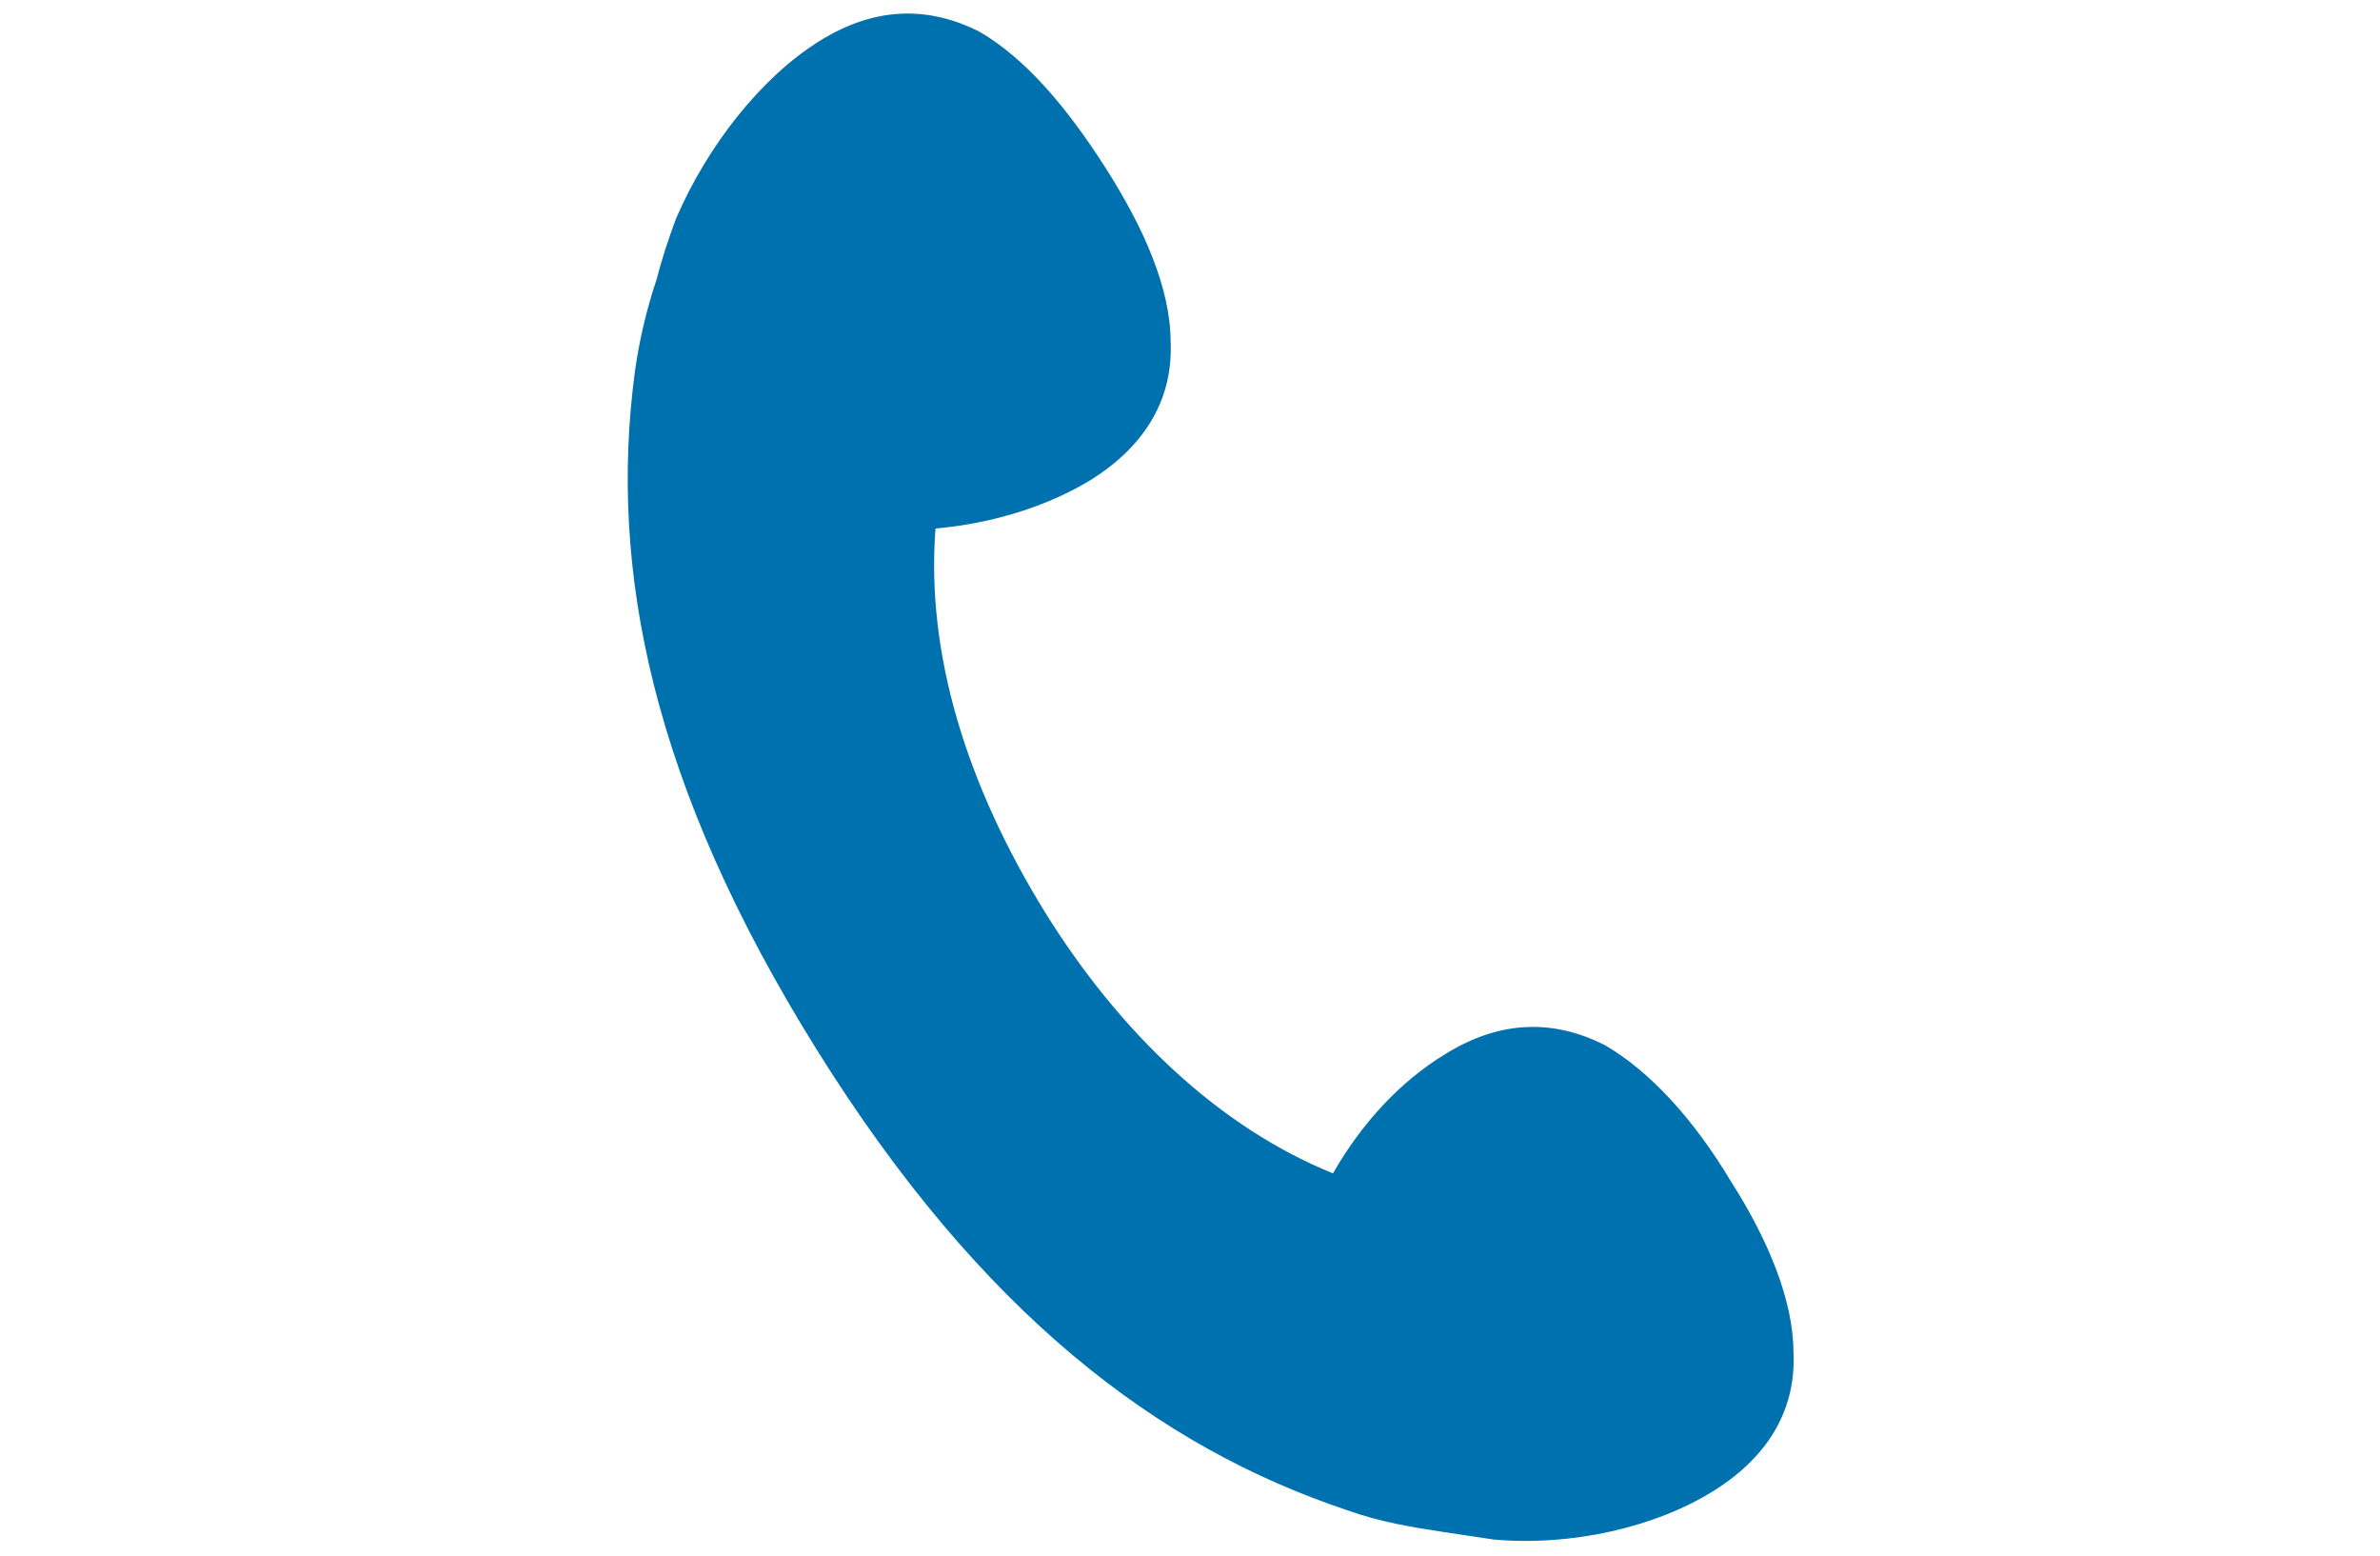 <?xml version="1.0" encoding="utf-8"?>
<!-- Generator: Adobe Illustrator 26.4.1, SVG Export Plug-In . SVG Version: 6.00 Build 0)  -->
<svg version="1.1" id="レイヤー_1" xmlns="http://www.w3.org/2000/svg" xmlns:xlink="http://www.w3.org/1999/xlink" x="0px"
	 y="0px" viewBox="0 0 98.2 64.2" style="enable-background:new 0 0 98.2 64.2;" xml:space="preserve">
<style type="text/css">
	.st0{fill:#0071AF;}
</style>
<g>
	<path class="st0" d="M71.4,48.7c-1.5-2.5-3.3-4.5-5.2-5.6c-2-1-4.2-1.1-6.6,0.4c-1.8,1.1-3.4,2.8-4.6,4.9
		c-4.7-1.9-8.8-5.8-11.9-10.8c-3.2-5.2-4.9-10.6-4.5-15.8c2.3-0.2,4.6-0.9,6.4-2c2.4-1.5,3.4-3.5,3.3-5.7c0-2.2-1.1-4.7-2.7-7.2
		s-3.3-4.5-5.2-5.6c-2-1-4.2-1.1-6.6,0.4c-2.4,1.5-4.6,4.3-5.9,7.3c-0.3,0.8-0.6,1.7-0.8,2.5c-0.4,1.2-0.7,2.4-0.9,3.8
		c-1.1,8.2,0.7,17.1,7.5,28c6.8,10.9,14.1,16.4,21.9,19c1.4,0.5,2.7,0.7,4,0.9c0.7,0.1,1.3,0.2,2,0.3c3.2,0.3,6.7-0.5,9.1-2
		c2.4-1.5,3.4-3.5,3.3-5.7C74,53.7,73,51.2,71.4,48.7z"/>
</g>
</svg>
